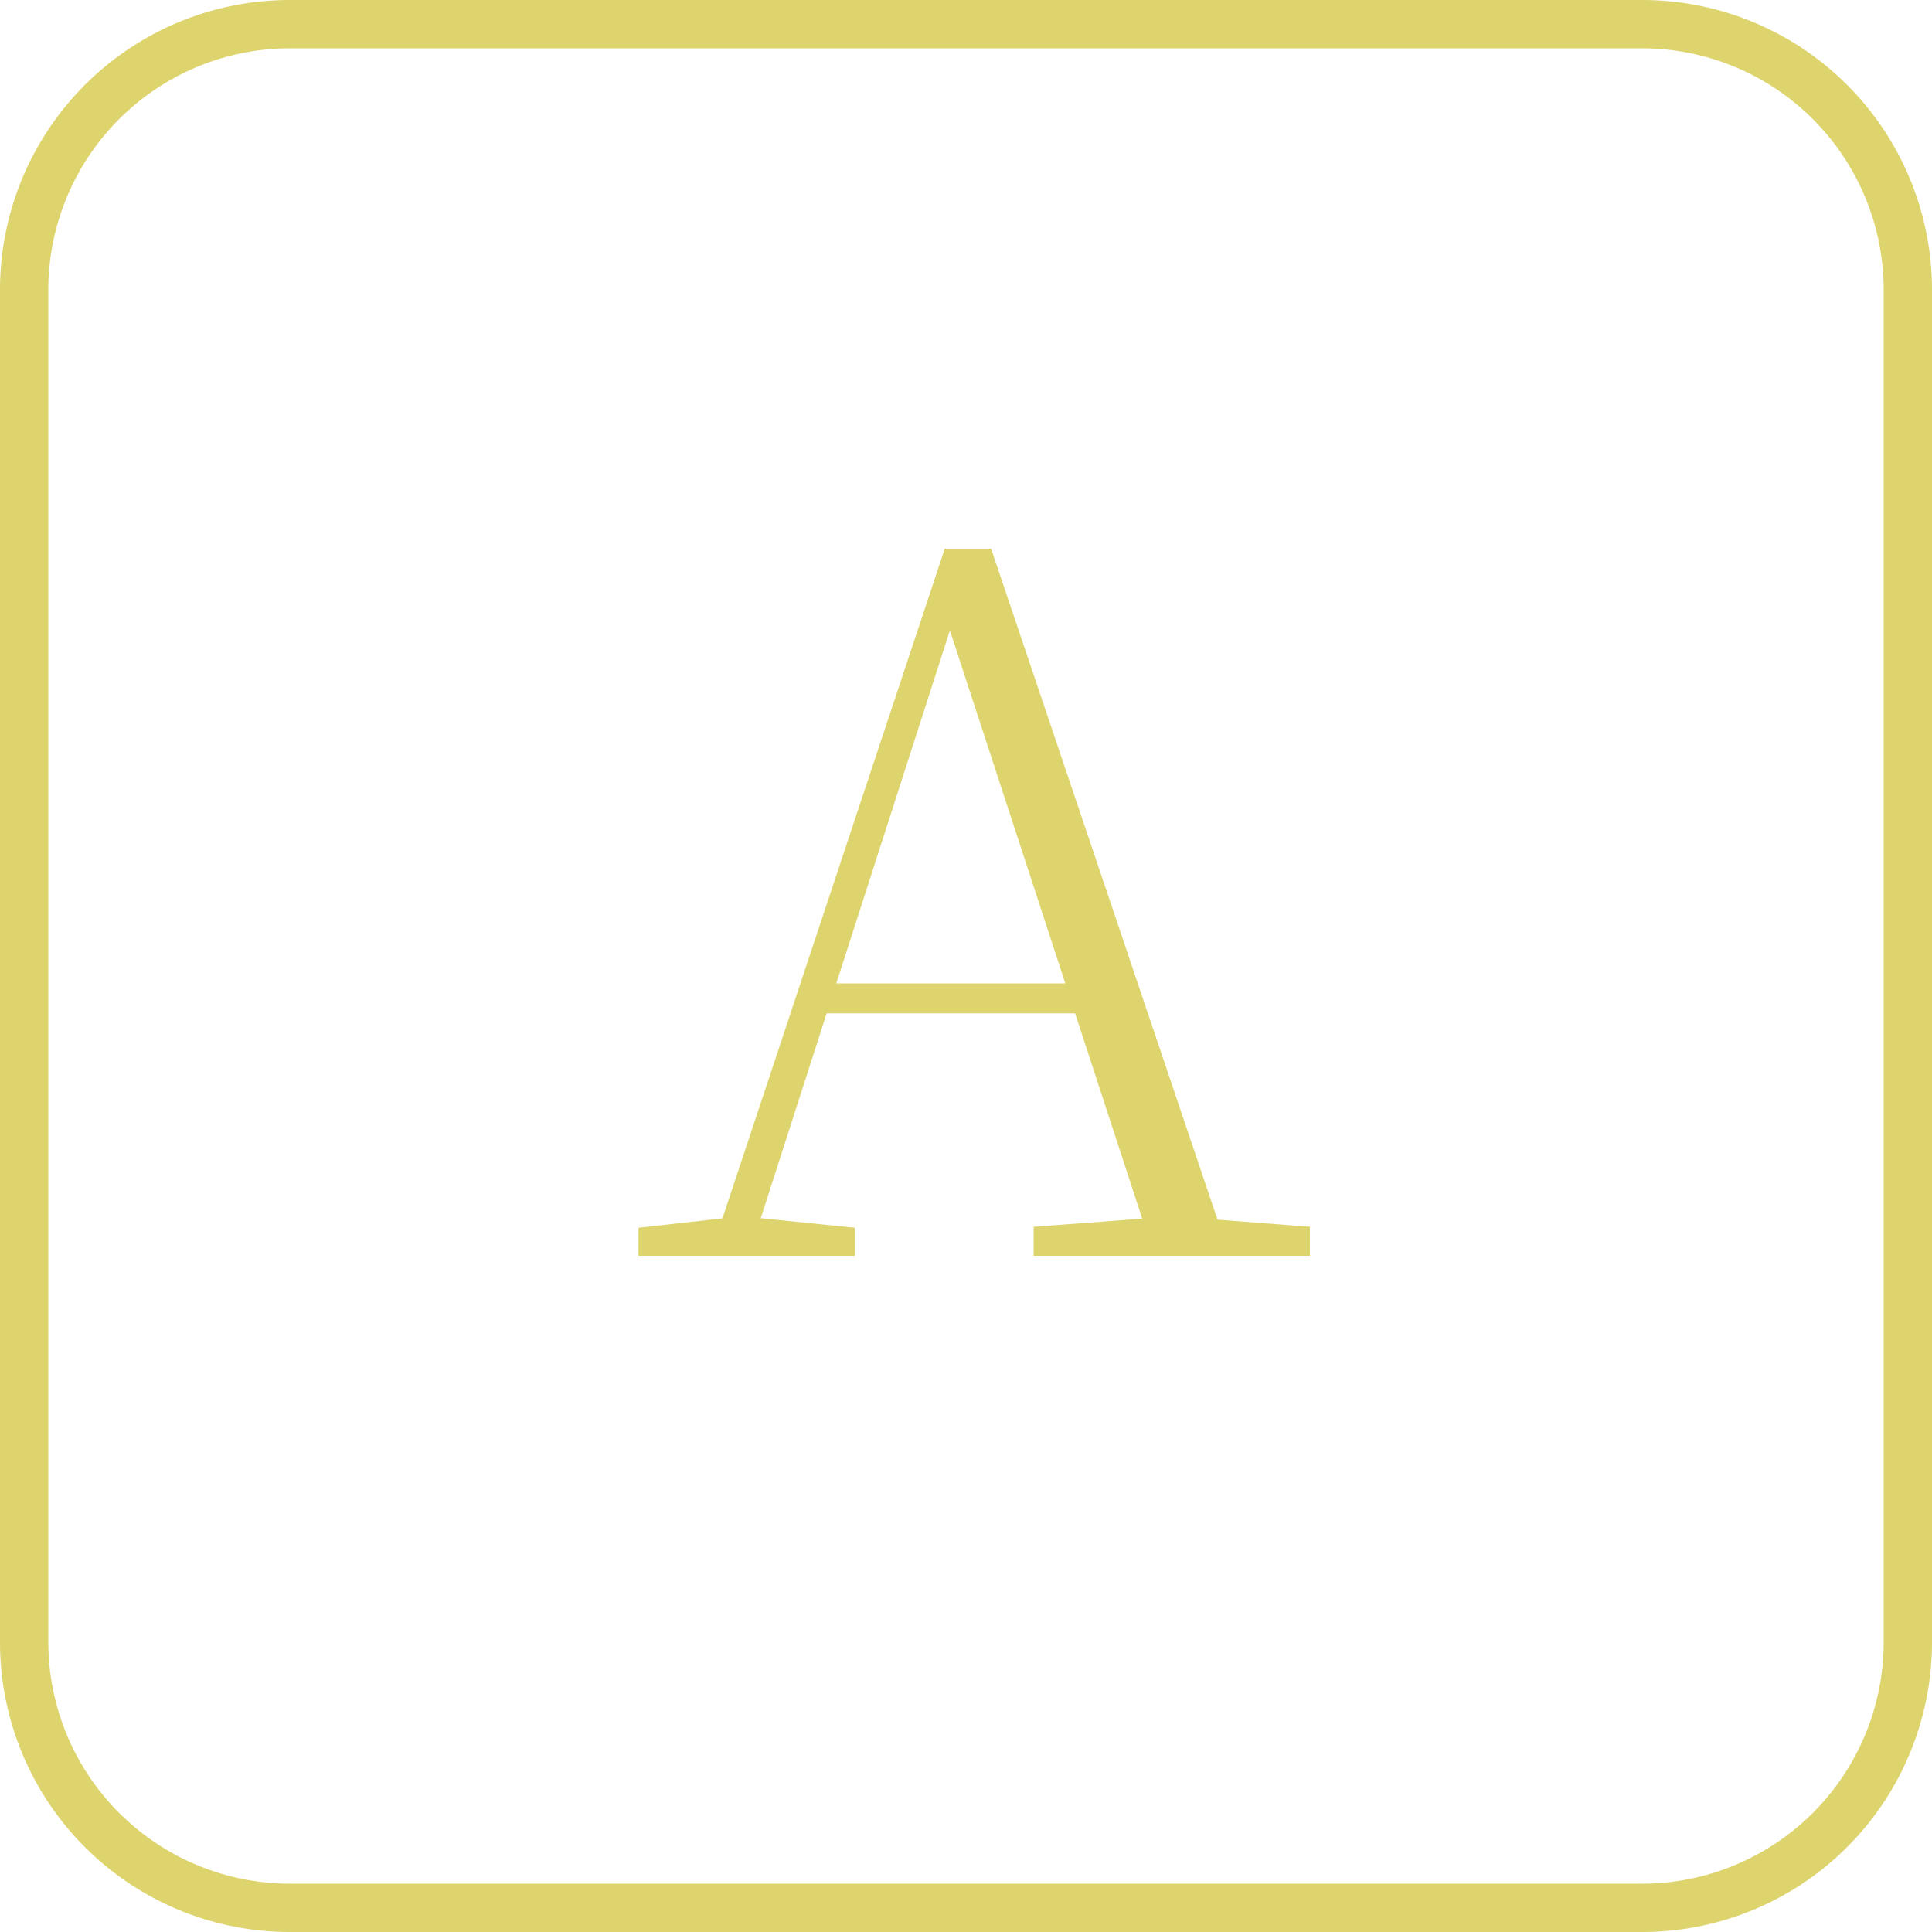 <svg xmlns="http://www.w3.org/2000/svg" width="40" height="40" viewBox="0 0 40 40">
  <g id="グループ_79" data-name="グループ 79" transform="translate(-613 -1986)">
    <path id="長方形_57" data-name="長方形 57" d="M6,1A5.006,5.006,0,0,0,1,6V34a5.006,5.006,0,0,0,5,5H34a5.006,5.006,0,0,0,5-5V6a5.006,5.006,0,0,0-5-5H6M6,0H34a6,6,0,0,1,6,6V34a6,6,0,0,1-6,6H6a6,6,0,0,1-6-6V6A6,6,0,0,1,6,0Z" transform="translate(613 1986)" fill="#ded46e"/>
    <path id="パス_27" data-name="パス 27" d="M.22,0V-.58L2.18-.8h.36L4.7-.58V0ZM1.7,0,6.56-14.64h.96L12.46,0H10.9L6.46-13.58h.4l-.08.28L2.5,0ZM3.84-5.02l.06-.62H9.92l.06.62ZM8.4,0V-.6l2.66-.2h.48l2.58.2V0Z" transform="translate(626 2012)" fill="#ded46e"/>
  </g>
</svg>
